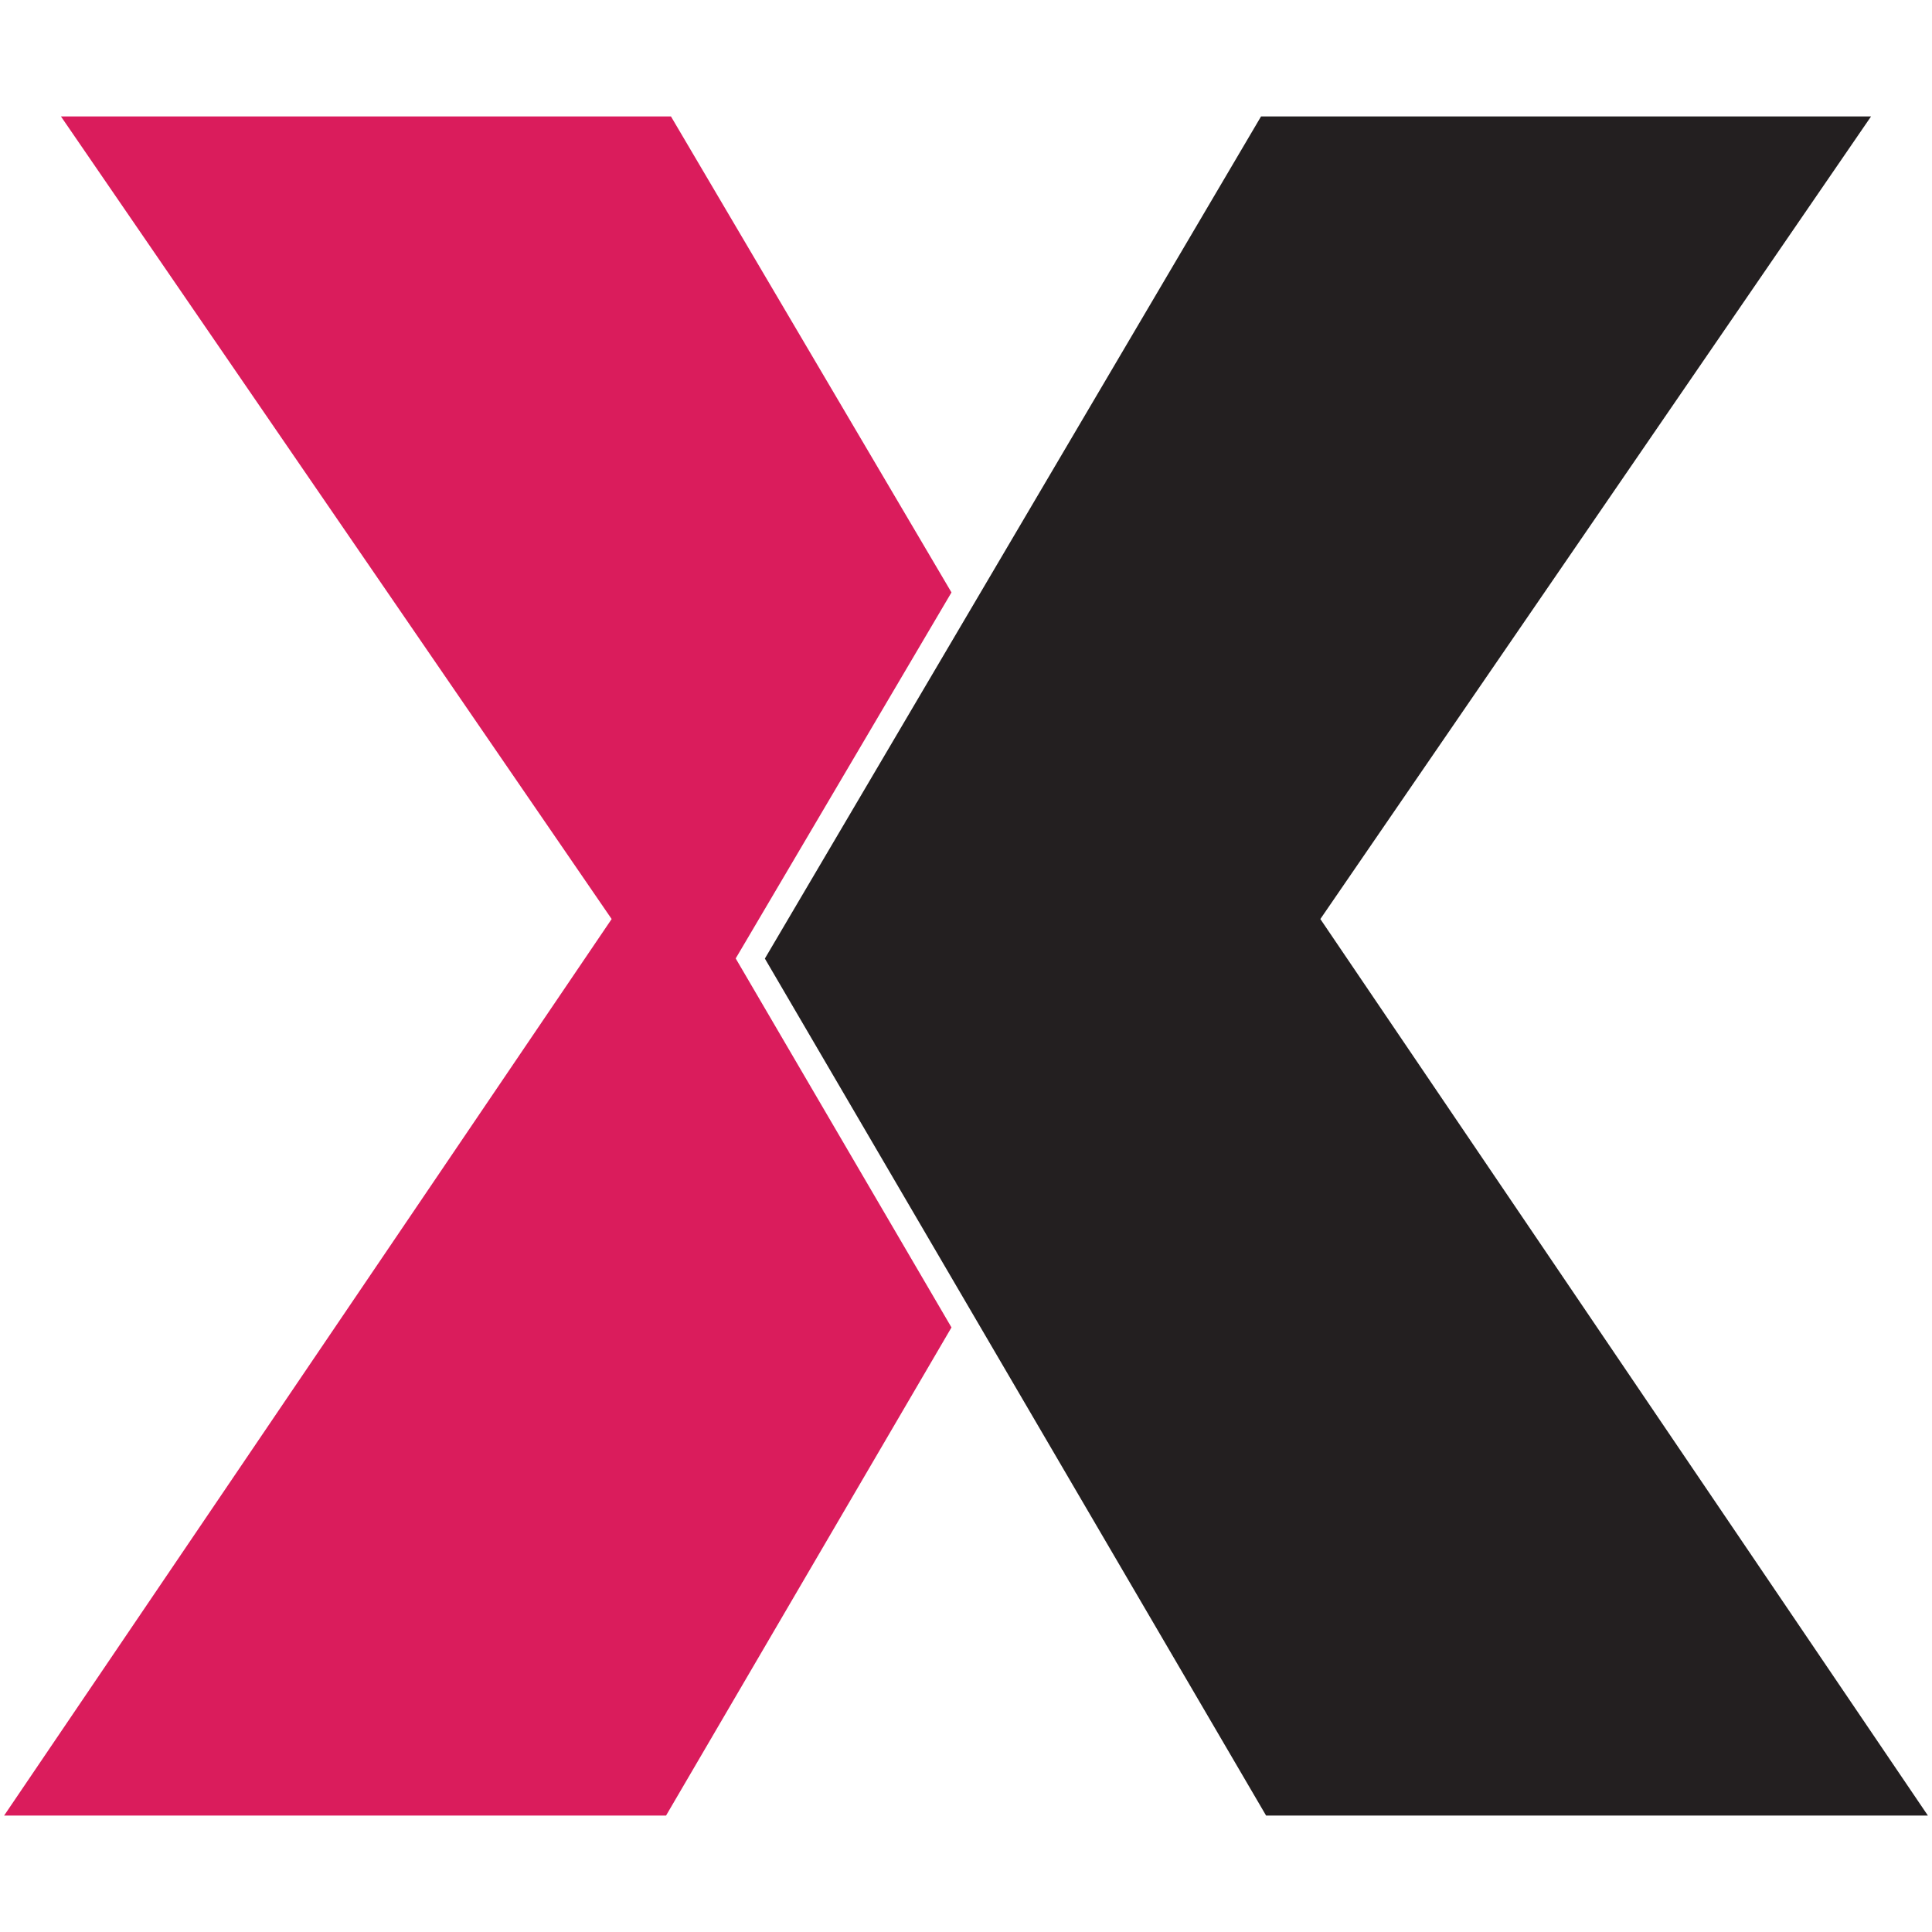 <svg xmlns="http://www.w3.org/2000/svg" version="1.1" xmlns:xlink="http://www.w3.org/1999/xlink" xmlns:svgjs="http://svgjs.dev/svgjs" width="141.73" height="141.73"><svg id="SvgjsSvg1039" xmlns="http://www.w3.org/2000/svg" viewBox="0 0 141.73 141.73">
  <defs>
    <style>
      .cls-1 {
        fill: #231f20;
      }

      .cls-2 {
        fill: #da1c5c;
      }
    </style>
  </defs>
  <polygon class="cls-1" points="137.26 8.54 92.51 8.54 56.11 70.32 92.88 133.19 141.43 133.19 96.86 67.42 137.26 8.54"></polygon>
  <polygon class="cls-2" points="54.52 71.25 53.97 70.31 54.52 69.38 69.8 43.46 49.22 8.54 4.47 8.54 44.87 67.42 .3 133.19 48.86 133.19 69.8 97.38 54.52 71.25"></polygon>
</svg><style>@media (prefers-color-scheme: light) { :root { filter: none; } }
@media (prefers-color-scheme: dark) { :root { filter: none; } }
</style></svg>